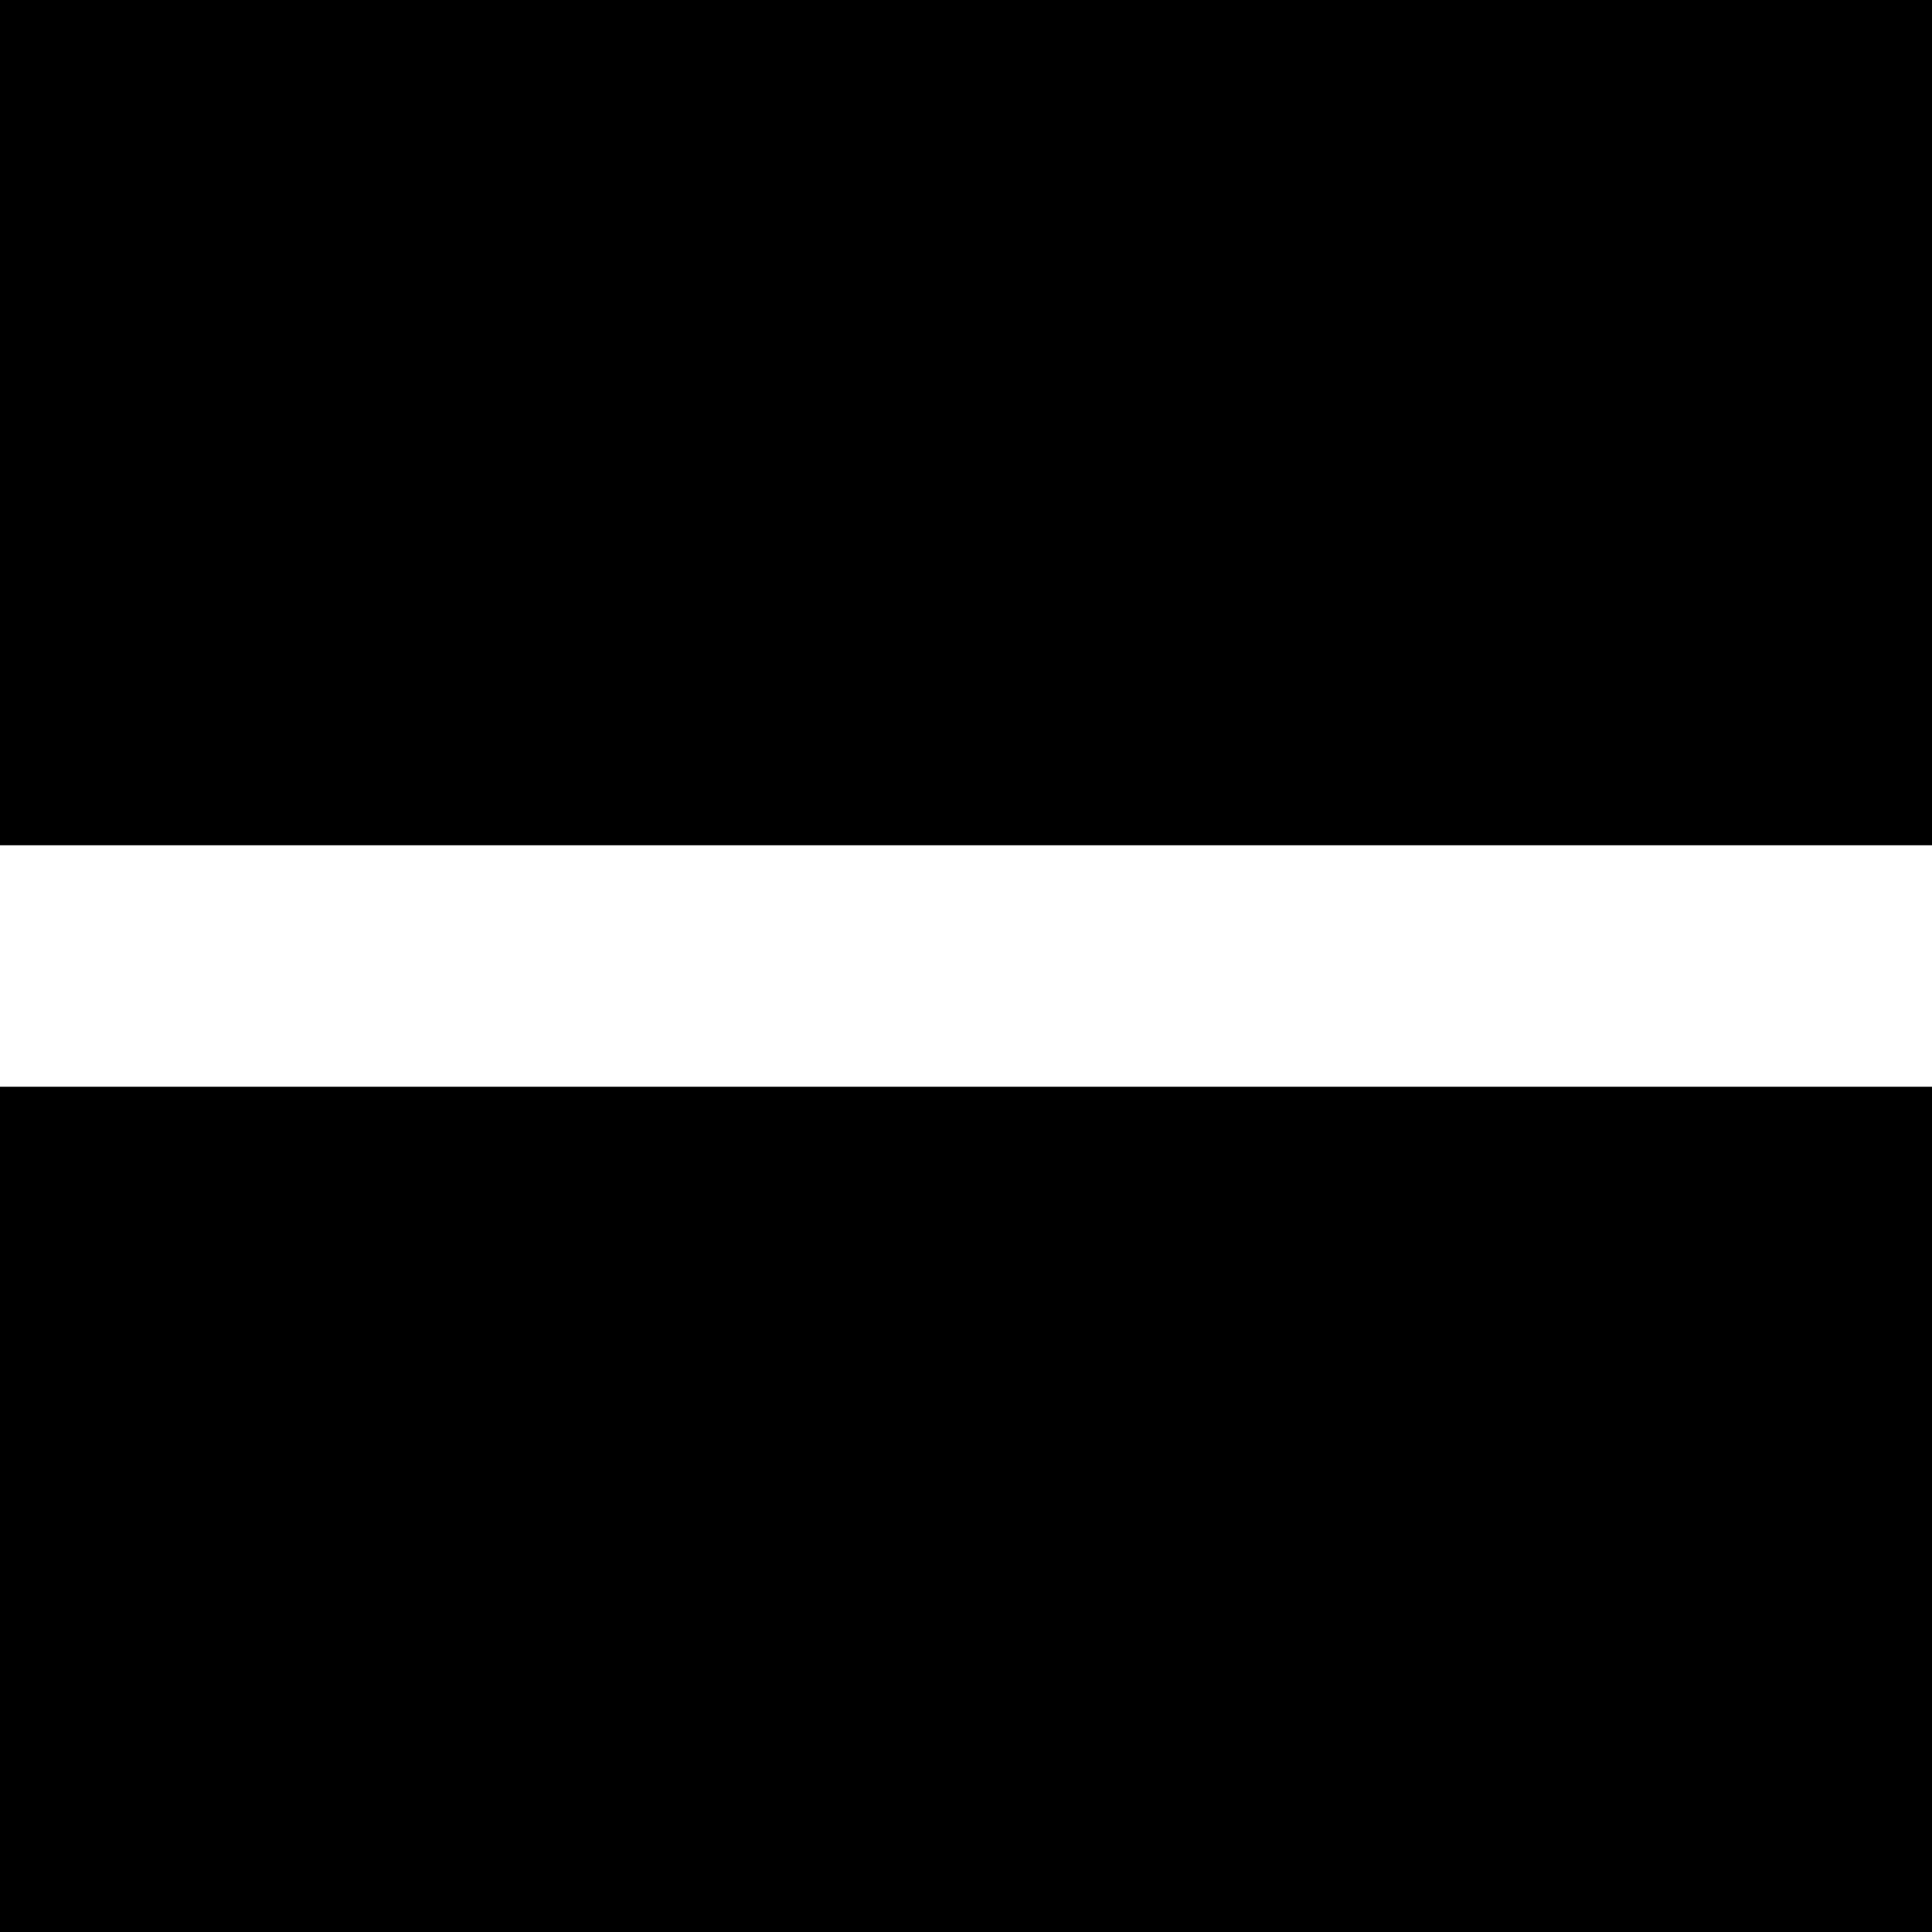 <?xml version="1.0" standalone="no"?>
<!DOCTYPE svg PUBLIC "-//W3C//DTD SVG 20010904//EN"
 "http://www.w3.org/TR/2001/REC-SVG-20010904/DTD/svg10.dtd">
<svg version="1.0" xmlns="http://www.w3.org/2000/svg"
 width="256pt" height="256pt" viewBox="0 0 256 256"
 preserveAspectRatio="xMidYMid meet">
<g transform="translate(0,256) scale(0.1,-0.1)"
fill="#000000" stroke="none">
<path d="M0 2000 l0 -560 1280 0 1280 0 0 560 0 560 -1280 0 -1280 0 0 -560z"/>
<path d="M0 560 l0 -560 1280 0 1280 0 0 560 0 560 -1280 0 -1280 0 0 -560z"/>
</g>
</svg>

